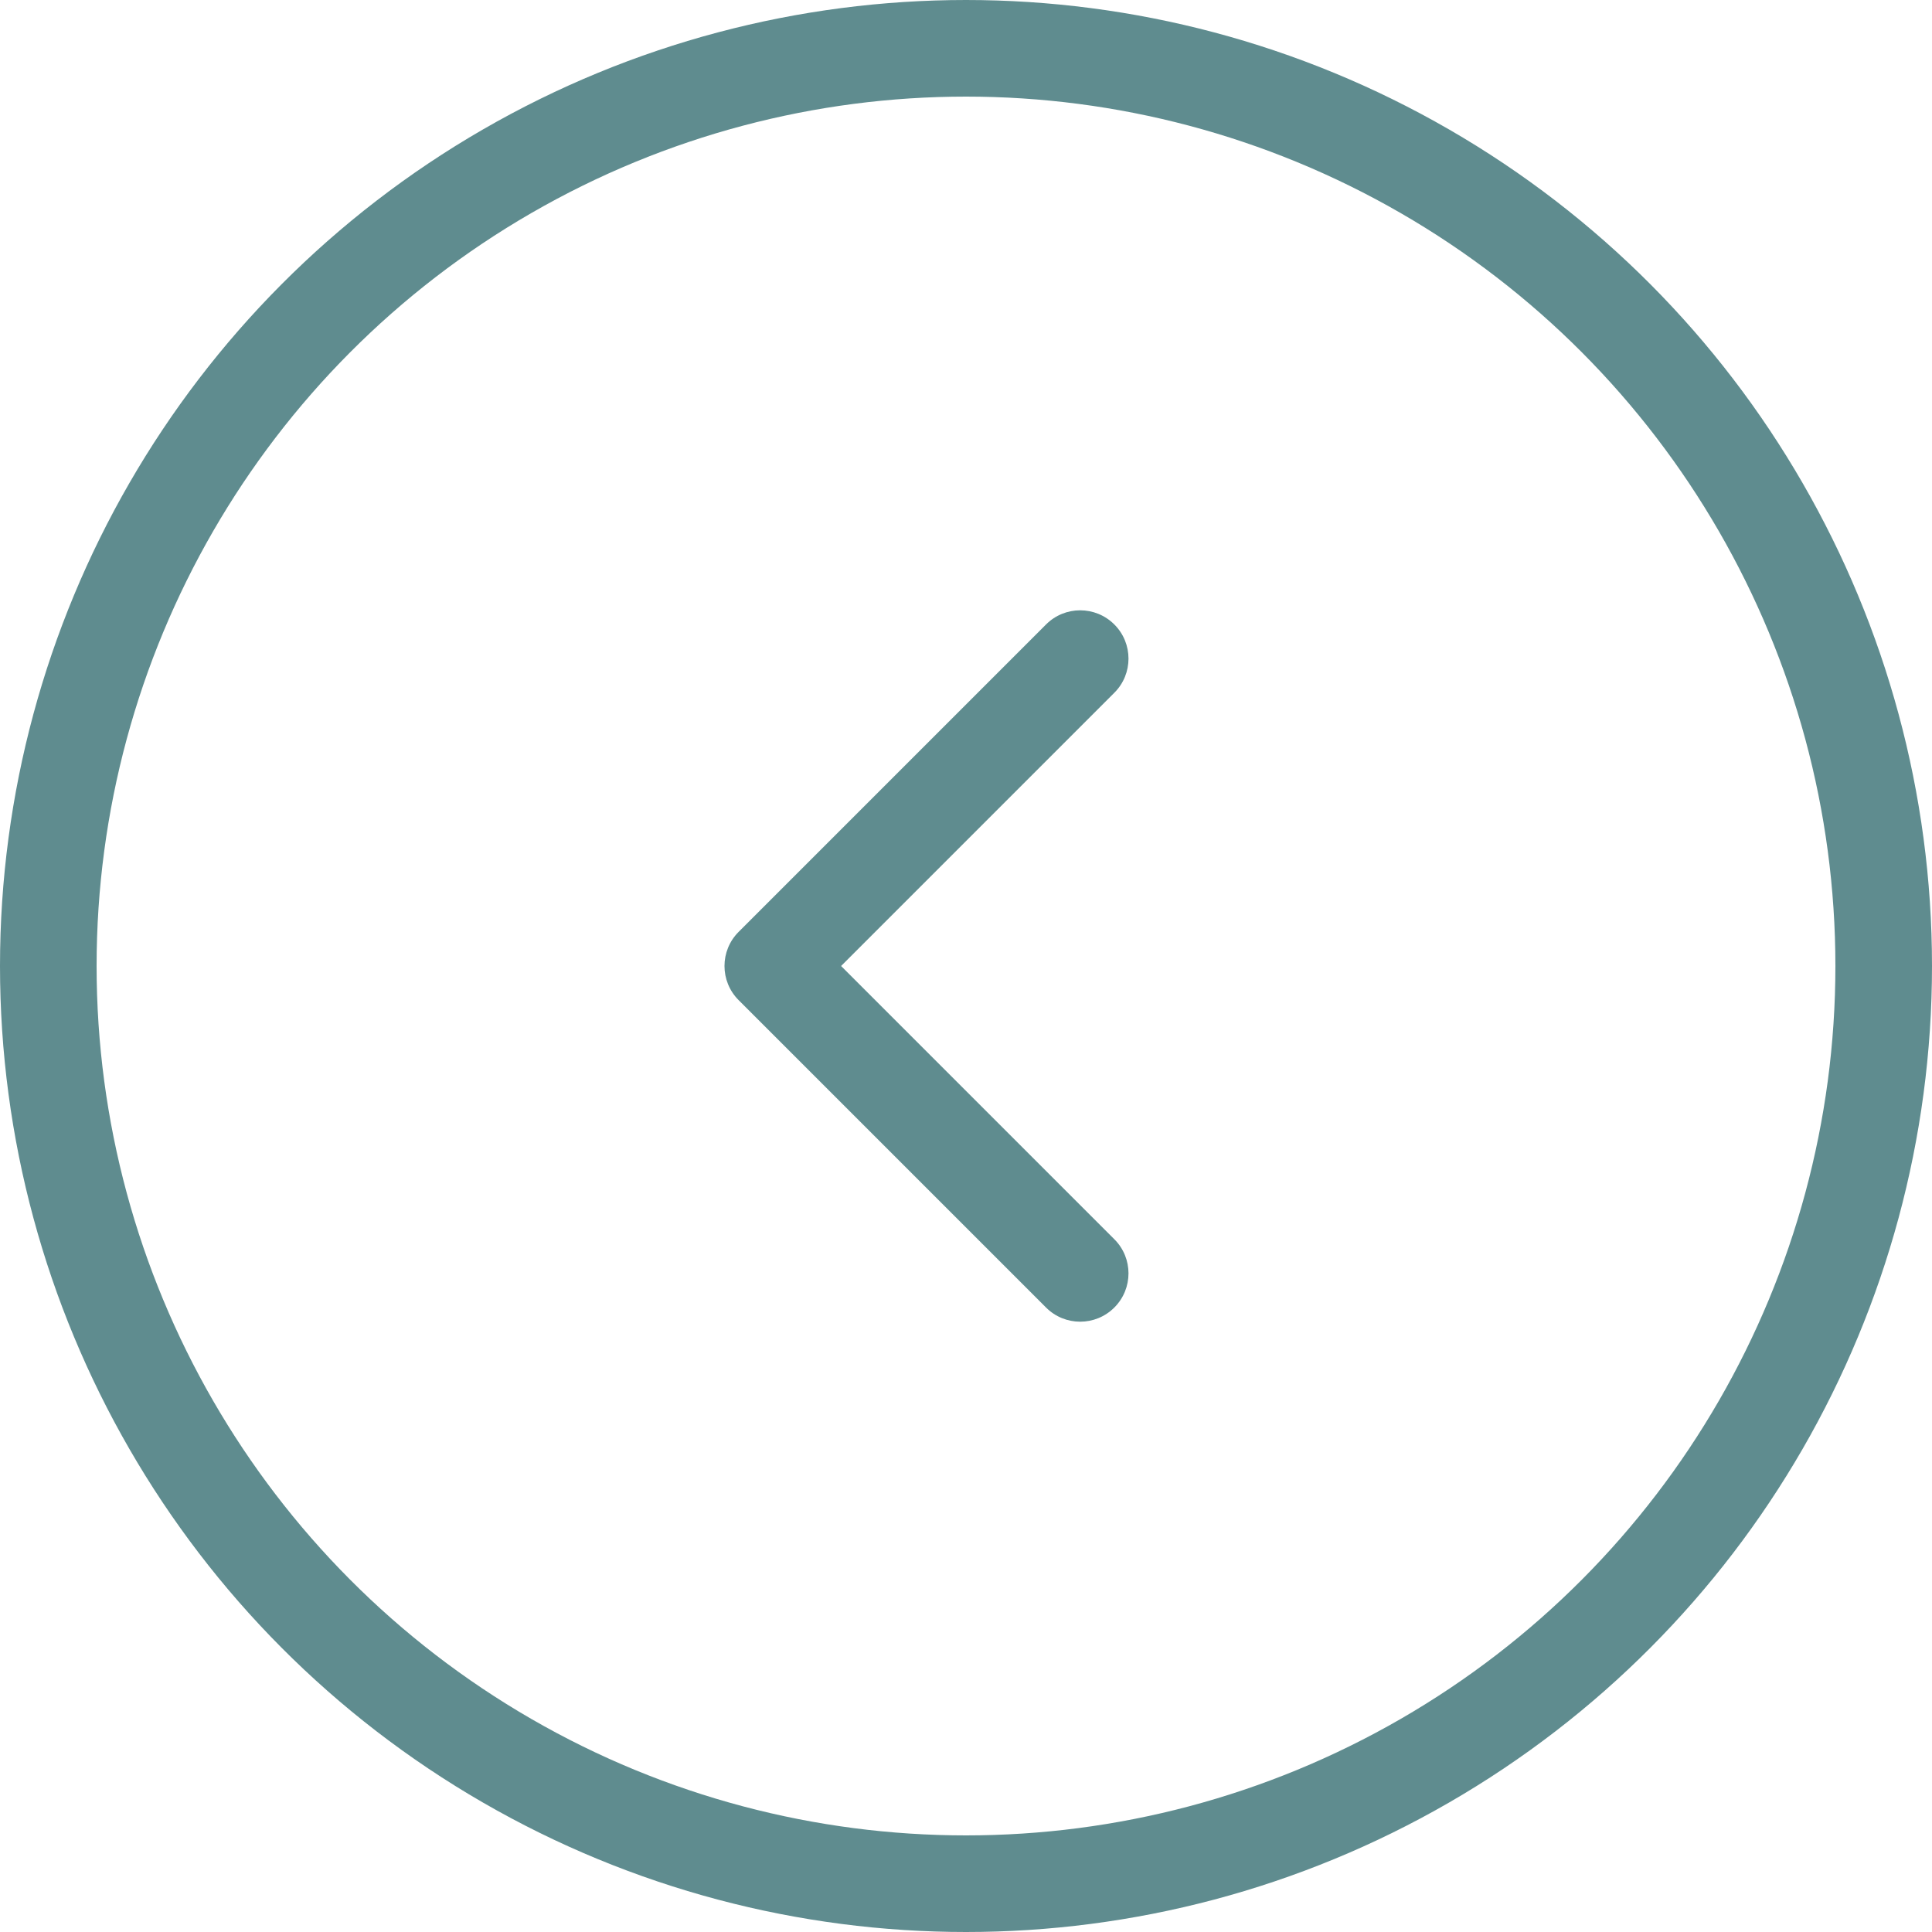 <?xml version="1.0" encoding="UTF-8"?> <svg xmlns="http://www.w3.org/2000/svg" width="40" height="40" viewBox="0 0 40 40" fill="none"><circle cx="20" cy="20" r="19" transform="matrix(-1 0 0 1 40 0)" stroke="#5F8C8F" stroke-width="2"></circle><path d="M15.293 20.707C14.902 20.317 14.902 19.683 15.293 19.293L21.657 12.929C22.047 12.538 22.68 12.538 23.071 12.929C23.462 13.319 23.462 13.953 23.071 14.343L17.414 20L23.071 25.657C23.462 26.047 23.462 26.68 23.071 27.071C22.68 27.462 22.047 27.462 21.657 27.071L15.293 20.707ZM16 21H16V19H16V21Z" fill="#5F8C8F"></path></svg> 